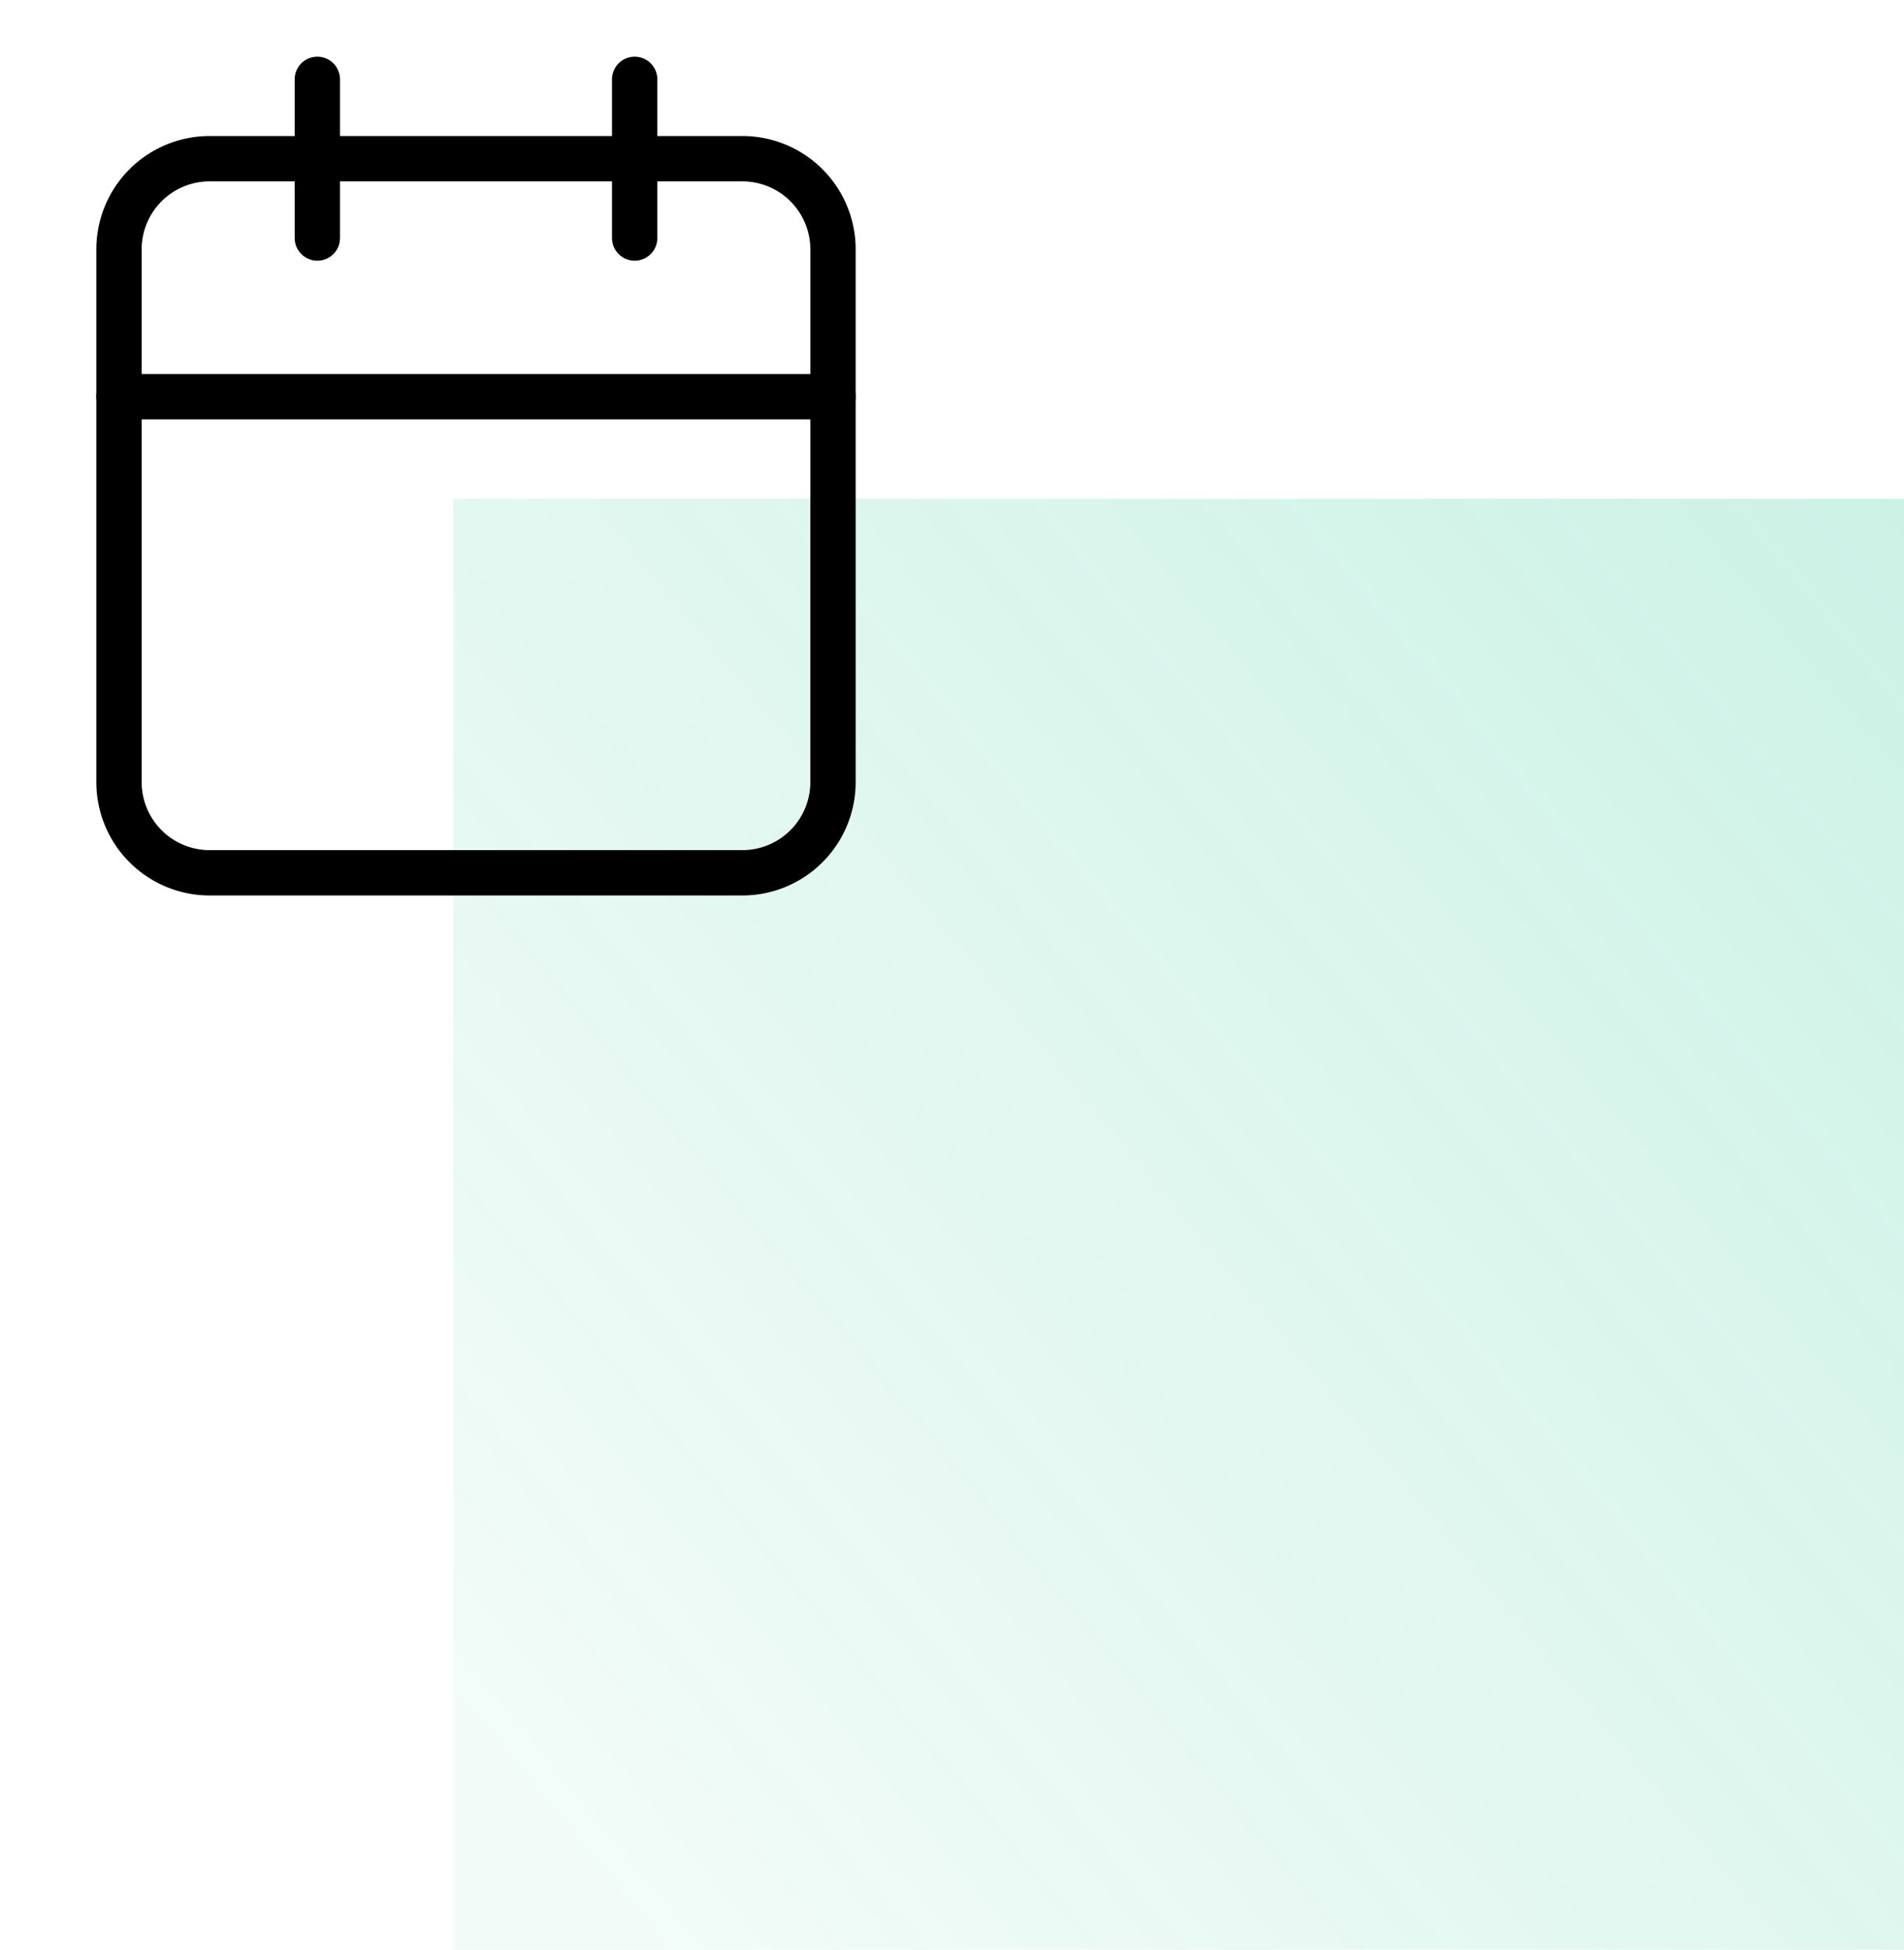 <?xml version="1.0" encoding="utf-8"?>
<svg xmlns="http://www.w3.org/2000/svg" width="42" height="43" viewBox="0 0 42 43" fill="none">
  <path fill="url(#paint0_linear)" d="M10 11h32v32H10z"/>
  <path clip-rule="evenodd" d="M2.625 5.5a2 2 0 012-2h11.75a2 2 0 012 2v11.75a2 2 0 01-2 2H4.625a2 2 0 01-2-2V5.5z" stroke="#000" stroke-linecap="round" stroke-linejoin="round"/>
  <path d="M14 1.75v3.5M7 1.75v3.5M2.625 8.75h15.75" stroke="#000" stroke-linecap="round" stroke-linejoin="round"/>
  <defs>
    <linearGradient id="paint0_linear" x1="10" y1="37.5" x2="42" y2="11" gradientUnits="userSpaceOnUse">
      <stop stop-color="#00BC7F" stop-opacity=".05"/>
      <stop offset="1" stop-color="#00BC7F" stop-opacity=".2"/>
    </linearGradient>
  </defs>
</svg>